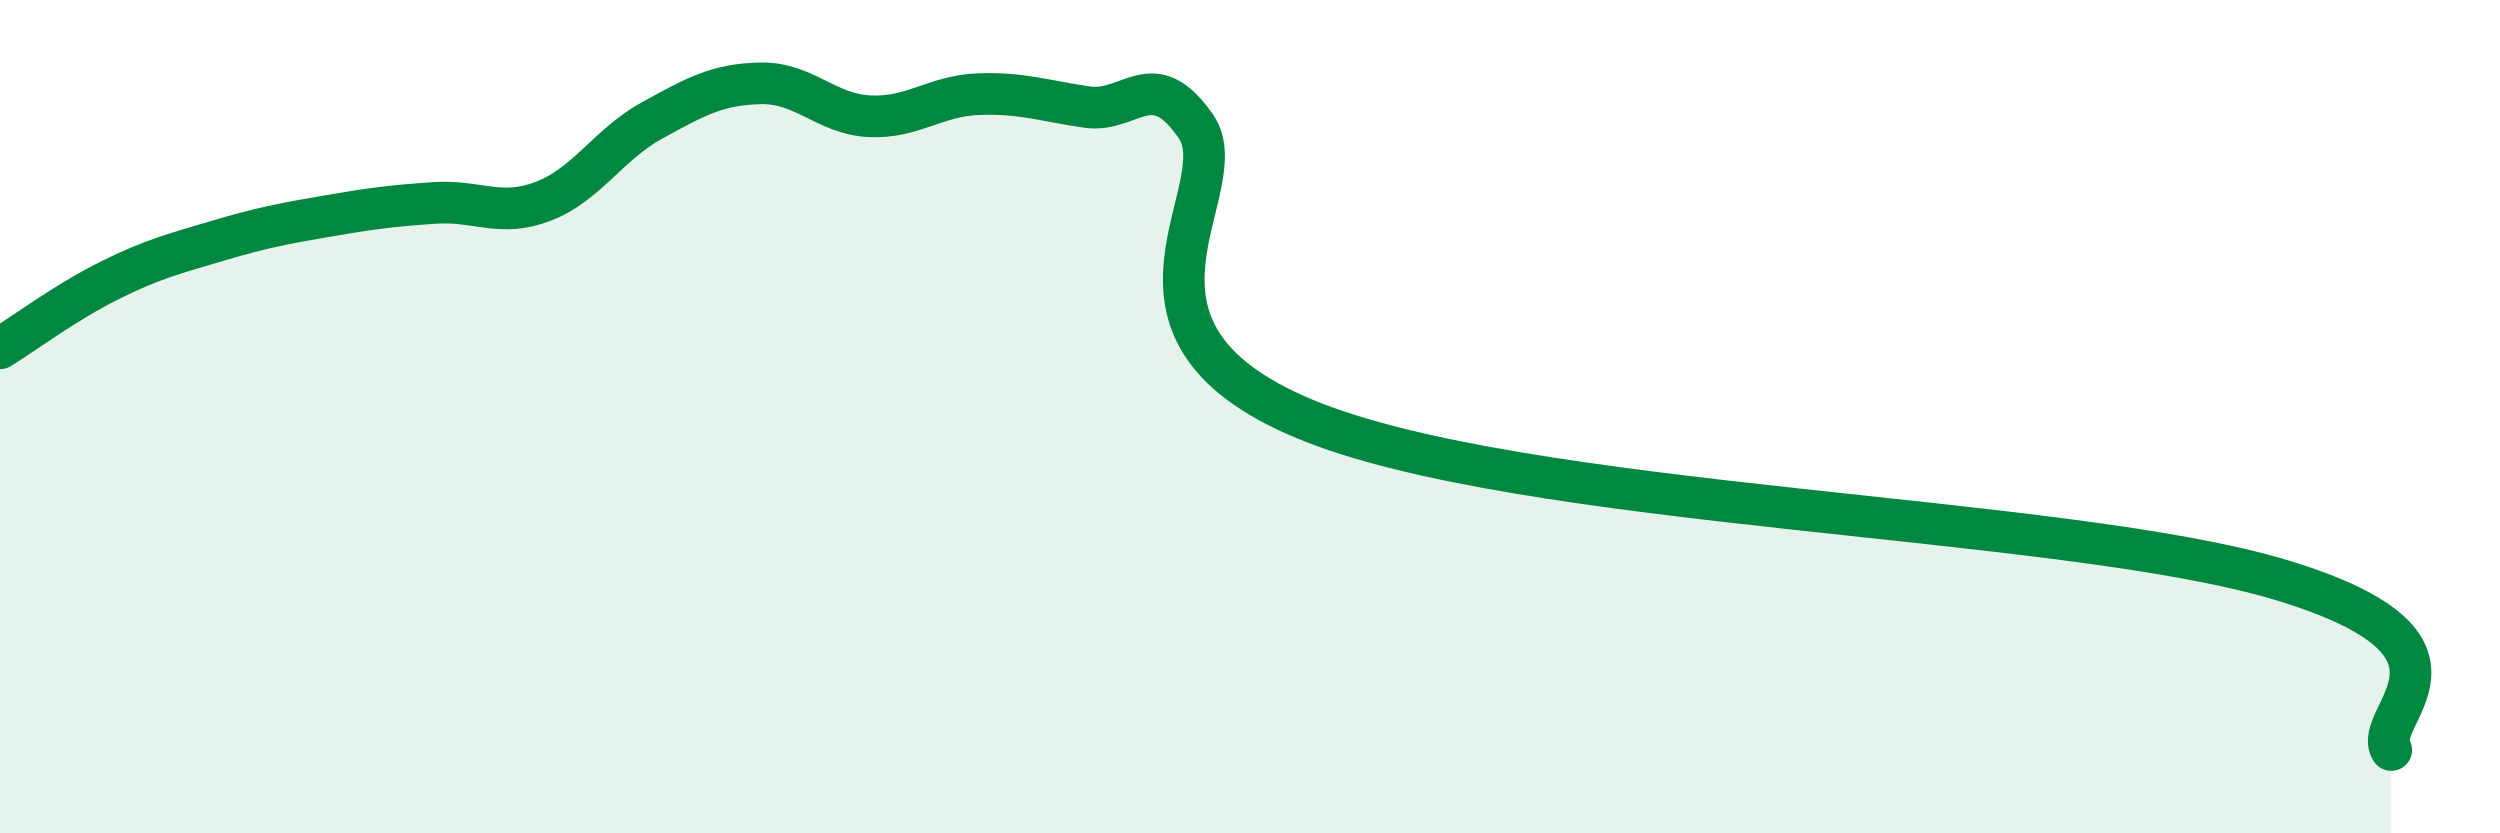 
    <svg width="60" height="20" viewBox="0 0 60 20" xmlns="http://www.w3.org/2000/svg">
      <path
        d="M 0,8.36 C 0.52,8.04 1.57,7.26 2.61,6.74 C 3.65,6.22 4.18,6.09 5.22,5.78 C 6.26,5.47 6.79,5.37 7.83,5.19 C 8.87,5.01 9.39,4.94 10.43,4.87 C 11.47,4.8 12,5.23 13.04,4.83 C 14.08,4.43 14.61,3.46 15.65,2.89 C 16.69,2.32 17.22,2.02 18.26,2 C 19.3,1.98 19.83,2.74 20.87,2.79 C 21.91,2.84 22.44,2.3 23.48,2.26 C 24.52,2.22 25.05,2.42 26.09,2.57 C 27.13,2.72 27.66,1.53 28.7,3.03 C 29.74,4.53 26.08,7.87 31.3,10.05 C 36.52,12.23 49.56,12.34 54.78,13.93 C 60,15.52 56.87,17.19 57.39,18L57.39 20L0 20Z"
        fill="#008740"
        opacity="0.1"
        stroke-linecap="round"
        stroke-linejoin="round"
      />
      <path
        d="M 0,8.36 C 0.52,8.04 1.57,7.26 2.61,6.74 C 3.65,6.22 4.18,6.09 5.22,5.78 C 6.26,5.47 6.79,5.37 7.83,5.19 C 8.87,5.01 9.39,4.94 10.43,4.87 C 11.47,4.8 12,5.23 13.04,4.83 C 14.08,4.43 14.61,3.46 15.65,2.89 C 16.69,2.32 17.22,2.02 18.26,2 C 19.3,1.98 19.83,2.74 20.87,2.79 C 21.91,2.84 22.44,2.3 23.48,2.26 C 24.52,2.22 25.05,2.42 26.09,2.57 C 27.13,2.72 27.66,1.53 28.7,3.03 C 29.74,4.53 26.08,7.87 31.3,10.05 C 36.52,12.23 49.56,12.34 54.78,13.93 C 60,15.52 56.87,17.19 57.39,18"
        stroke="#008740"
        stroke-width="1"
        fill="none"
        stroke-linecap="round"
        stroke-linejoin="round"
      />
    </svg>
  